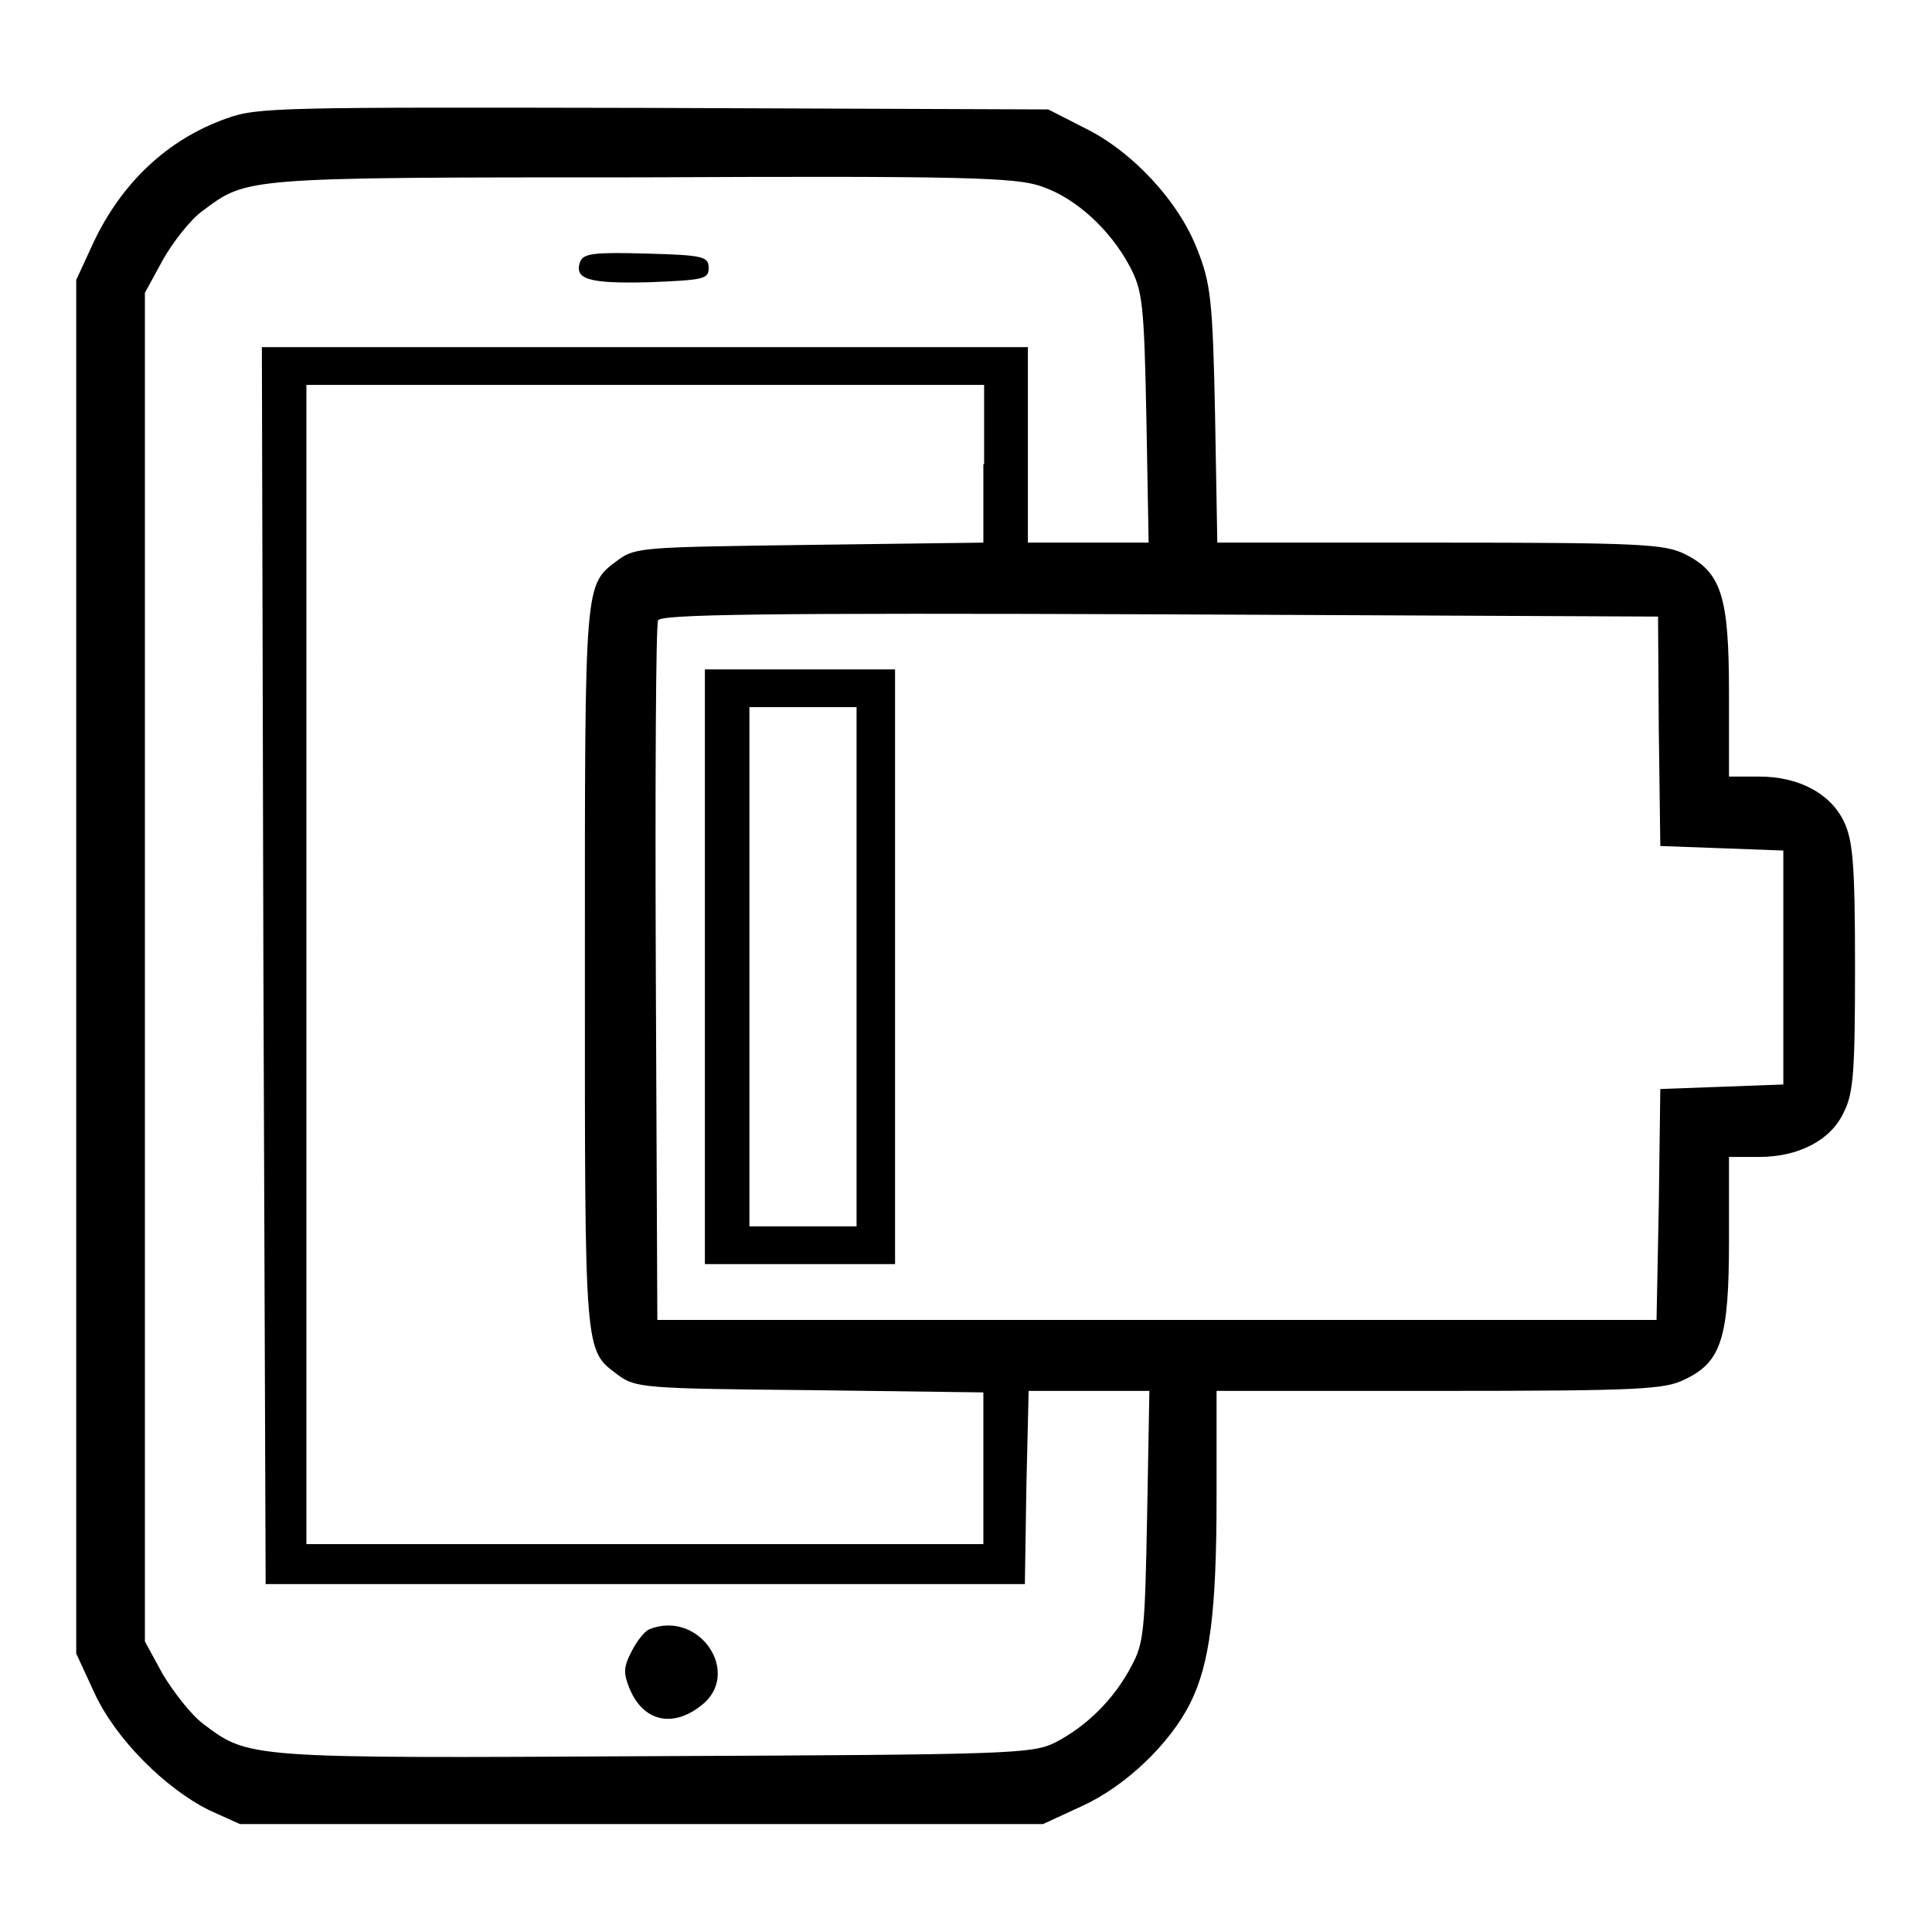 <?xml version="1.0" encoding="utf-8"?>
<!-- Svg Vector Icons : http://www.onlinewebfonts.com/icon -->
<!DOCTYPE svg PUBLIC "-//W3C//DTD SVG 1.1//EN" "http://www.w3.org/Graphics/SVG/1.1/DTD/svg11.dtd">
<svg version="1.1" xmlns="http://www.w3.org/2000/svg" xmlns:xlink="http://www.w3.org/1999/xlink" x="0px" y="0px" viewBox="0 0 256 256" enable-background="new 0 0 256 256" xml:space="preserve">
<g><g><g><path fill="#000000" d="M30,15.7c-7.9,2.8-13.9,8.6-17.6,16.4l-2.3,5v91v91l2.4,5.2c2.8,6.1,9.4,12.7,15.3,15.6l4,1.8H85h53.2l5.2-2.4c5.7-2.6,11.6-8.2,14.3-13.6c2.6-5.2,3.5-12.1,3.5-27.3v-14.1h29.6c26.4,0,29.8-0.2,32.4-1.5c4.9-2.3,5.9-5.5,5.9-18.4v-11.1h4c5.2,0,9.5-2.2,11.2-5.9c1.3-2.5,1.5-5.4,1.5-19.3c0-13.9-0.3-16.8-1.5-19.3c-1.8-3.7-6-5.9-11.2-5.9h-4V91.8c0-12.8-1-16-5.9-18.4c-2.6-1.3-6-1.5-32.4-1.5h-29.5l-0.3-17c-0.3-15.1-0.6-17.4-2.3-21.7c-2.4-6.4-8.6-13.1-14.9-16.2l-4.9-2.5l-52.4-0.2C37.1,14.2,34.1,14.2,30,15.7z M138,24.7c4.5,1.5,9.1,5.7,11.7,10.6c1.7,3.2,1.9,5,2.2,20l0.3,16.6h-8h-8V59V46H85.5H34.7l0.2,81.9l0.3,82h50.3h50.3L136,197l0.3-12.7h8h8l-0.3,16.5c-0.3,15.2-0.4,16.9-2.1,20c-2.3,4.4-6,8-10.1,10.1c-3,1.5-6,1.6-53.1,1.8C32.6,233,33,233,26.9,228.4c-1.6-1.2-3.9-4.2-5.3-6.5l-2.4-4.4v-89.3V38.8l2.4-4.4c1.3-2.3,3.7-5.4,5.3-6.5c5.9-4.4,5.3-4.4,58.2-4.4C127.5,23.3,134.7,23.5,138,24.7z M130.3,61.5v10.4l-23,0.3c-21.9,0.3-23.1,0.3-25.4,2c-4.5,3.4-4.4,2.2-4.4,54c0,51.8-0.1,50.6,4.4,54c2.3,1.7,3.5,1.8,25.4,2l23,0.3v10v10.1H85.5H40.6v-76.7V51h44.9h44.9V61.5z M219.8,96.8l0.2,15.3l8.2,0.3l8.1,0.3v15.5v15.5l-8.1,0.3l-8.2,0.3l-0.2,15.3l-0.3,15.3h-66.2H87.1L86.9,129c-0.1-25.2,0-46.2,0.3-46.8c0.3-0.8,14-1,66.4-0.8l66.1,0.3L219.8,96.8z"/><path fill="#000000" d="M76.9,34.6c-0.9,2.4,1,3,9.1,2.8c7.2-0.3,7.9-0.4,7.9-1.9s-0.7-1.7-8.2-1.9C78.7,33.4,77.4,33.6,76.9,34.6z"/><path fill="#000000" d="M86,215.9c-0.6,0.3-1.6,1.5-2.3,2.9c-1.1,2.1-1.1,2.9-0.3,4.9c1.8,4.4,5.7,5.3,9.5,2.3C98.4,221.8,92.7,213.2,86,215.9z"/><path fill="#000000" d="M93.4,128.1v39.4H106h12.6v-39.4V88.7H106H93.4V128.1z M113.5,128.1v34.4h-7.1h-7.1v-34.4V93.7h7.1h7.1V128.1z"/></g></g></g>
</svg>